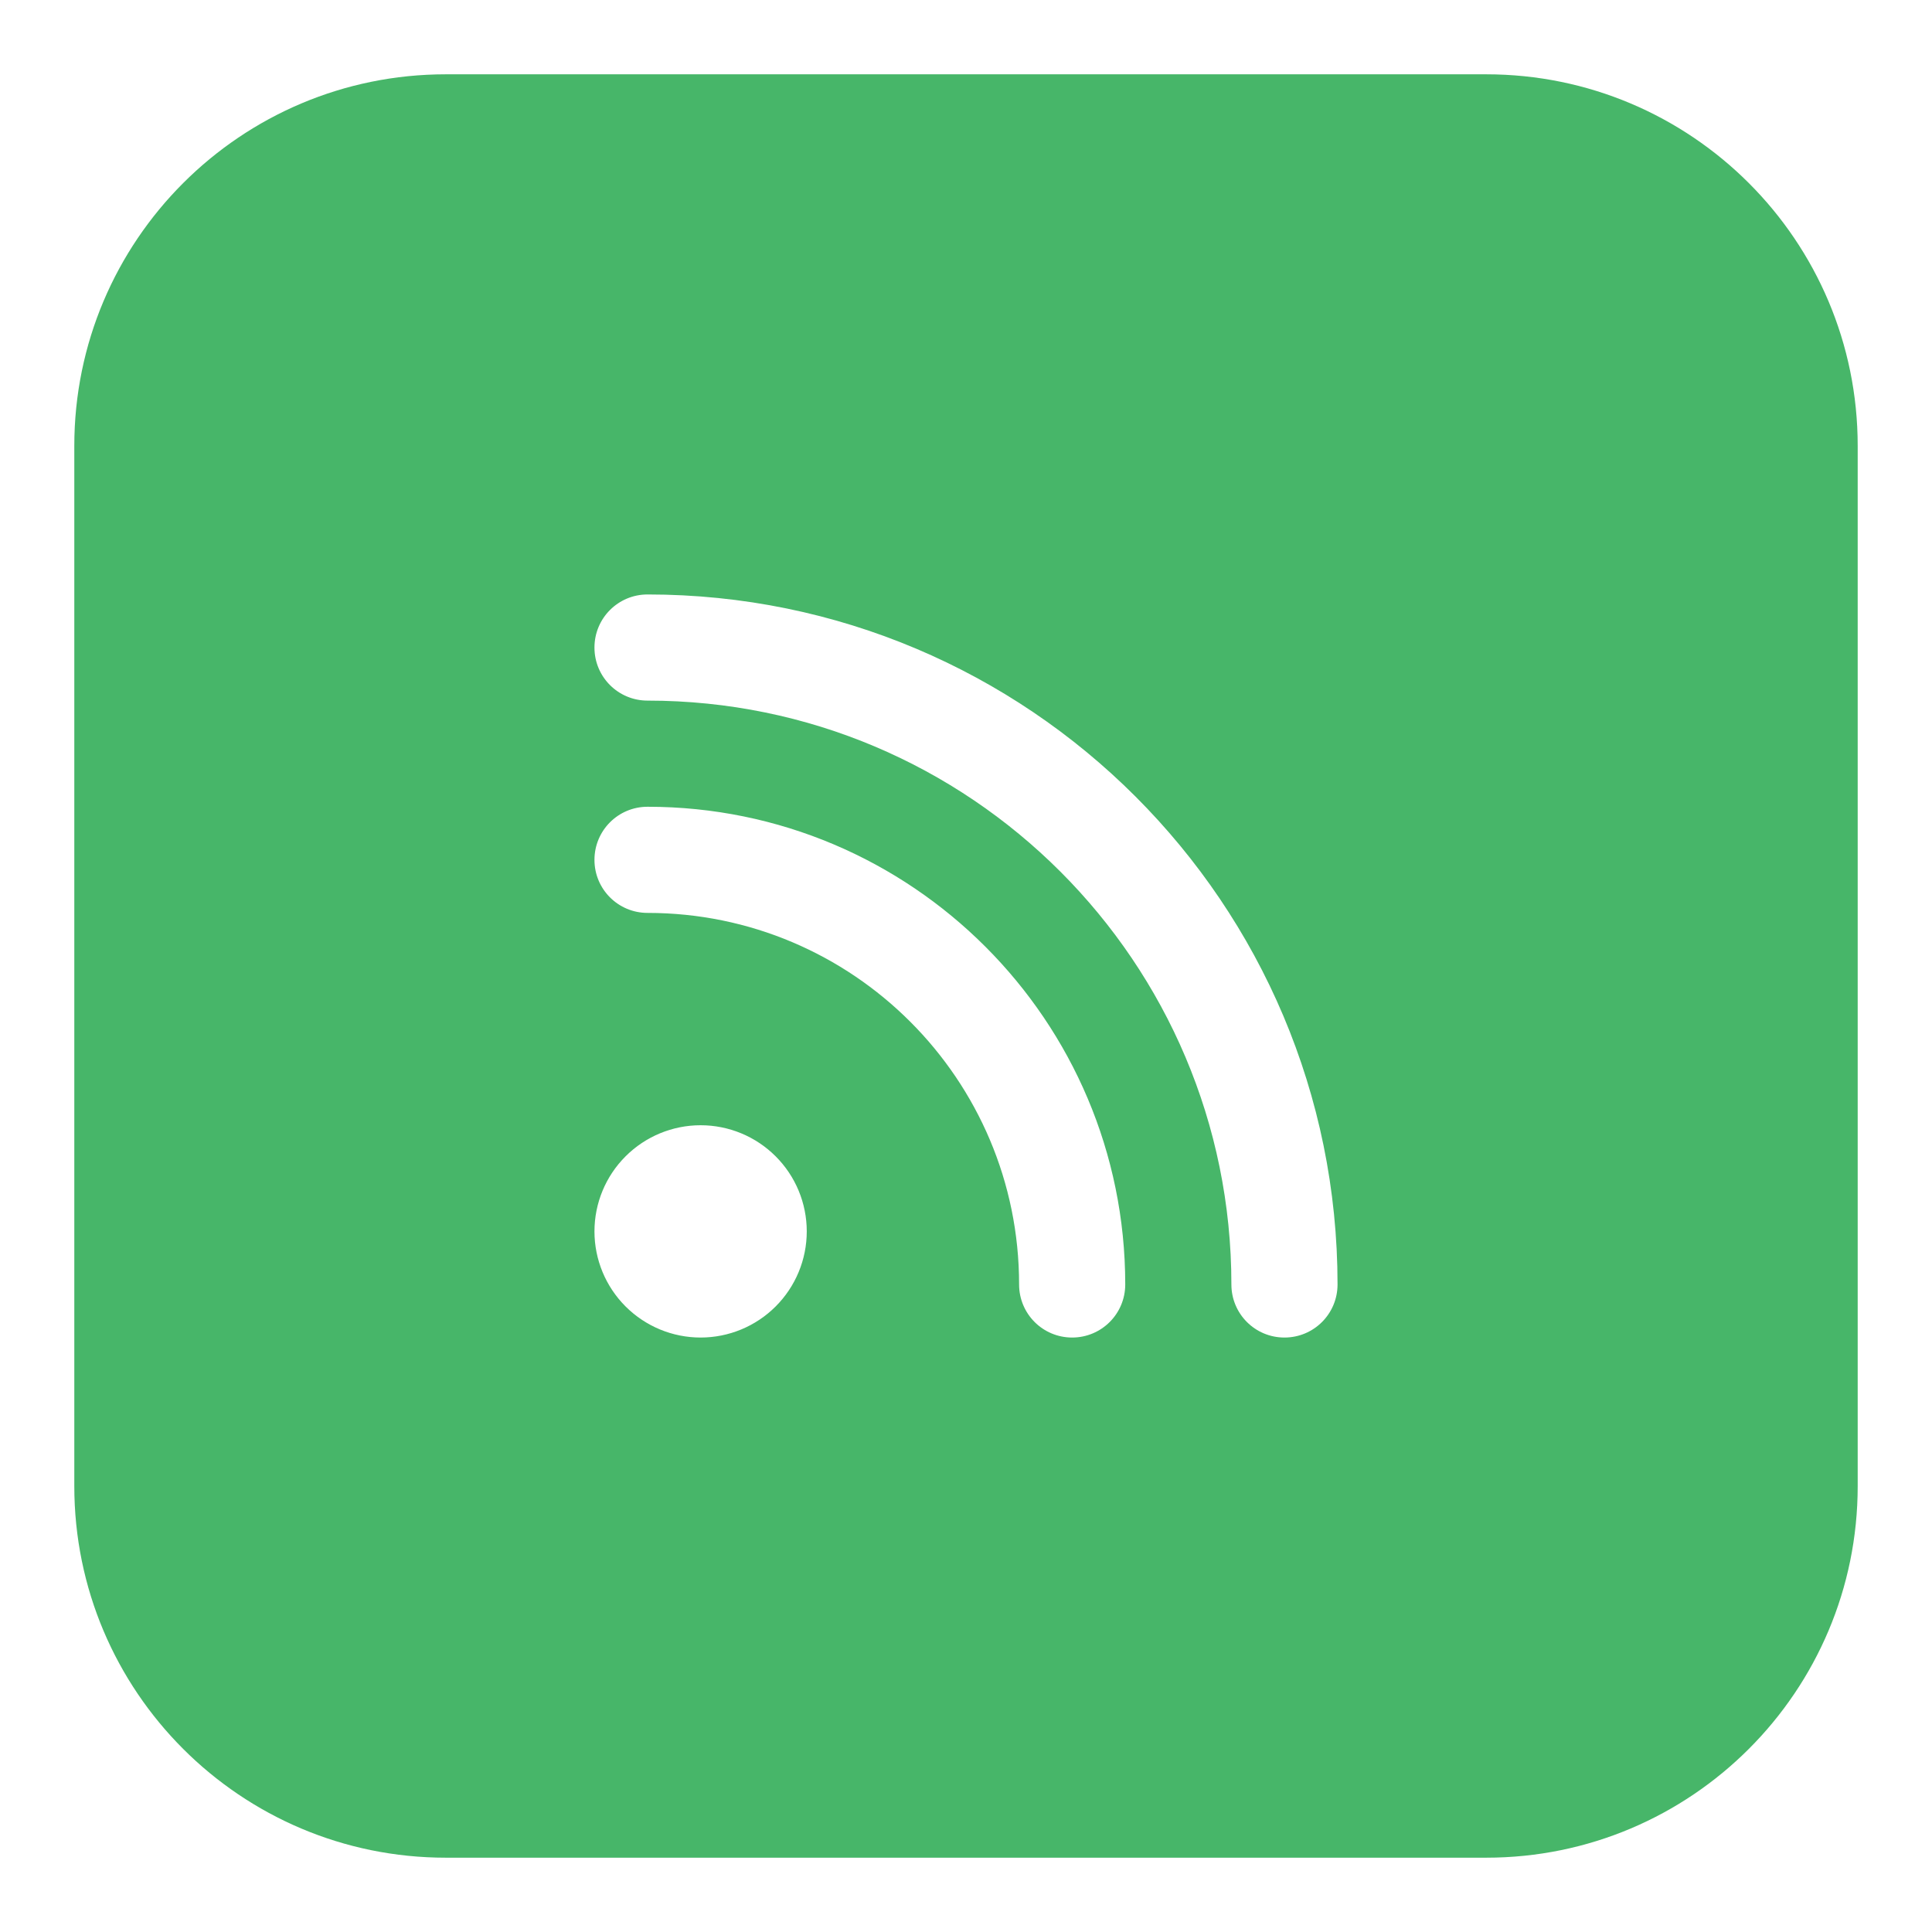 <svg width="52" height="52" viewBox="0 0 52 52" fill="none" xmlns="http://www.w3.org/2000/svg">
<g filter="url(#filter0_d_201_12)">
<path d="M40 1H12C6.477 1 2 5.477 2 11V39C2 44.523 6.477 49 12 49H40C45.523 49 50 44.523 50 39V11C50 5.477 45.523 1 40 1Z" fill="#47B669"/>
<path d="M16 16.429C16 15.638 16.638 15 17.429 15C27.688 15 36 23.312 36 33.571C36 34.362 35.362 35 34.571 35C33.781 35 33.143 34.362 33.143 33.571C33.143 24.893 26.107 17.857 17.429 17.857C16.638 17.857 16 17.219 16 16.429ZM16 32.143C16 31.385 16.301 30.658 16.837 30.123C17.373 29.587 18.099 29.286 18.857 29.286C19.615 29.286 20.342 29.587 20.877 30.123C21.413 30.658 21.714 31.385 21.714 32.143C21.714 32.901 21.413 33.627 20.877 34.163C20.342 34.699 19.615 35 18.857 35C18.099 35 17.373 34.699 16.837 34.163C16.301 33.627 16 32.901 16 32.143ZM17.429 20.714C24.531 20.714 30.286 26.469 30.286 33.571C30.286 34.362 29.647 35 28.857 35C28.067 35 27.429 34.362 27.429 33.571C27.429 28.049 22.951 23.571 17.429 23.571C16.638 23.571 16 22.933 16 22.143C16 21.353 16.638 20.714 17.429 20.714Z" fill="white"/>
</g>
<defs>
<filter id="filter0_d_201_12" x="0" y="0" width="52" height="52" filterUnits="userSpaceOnUse" color-interpolation-filters="sRGB">
<feFlood flood-opacity="0" result="BackgroundImageFix"/>
<feColorMatrix in="SourceAlpha" type="matrix" values="0 0 0 0 0 0 0 0 0 0 0 0 0 0 0 0 0 0 127 0" result="hardAlpha"/>
<feOffset dy="1"/>
<feGaussianBlur stdDeviation="1"/>
<feComposite in2="hardAlpha" operator="out"/>
<feColorMatrix type="matrix" values="0 0 0 0 0.063 0 0 0 0 0.094 0 0 0 0 0.157 0 0 0 0.05 0"/>
<feBlend mode="normal" in2="BackgroundImageFix" result="effect1_dropShadow_201_12"/>
<feBlend mode="normal" in="SourceGraphic" in2="effect1_dropShadow_201_12" result="shape"/>
</filter>
</defs>
</svg>

